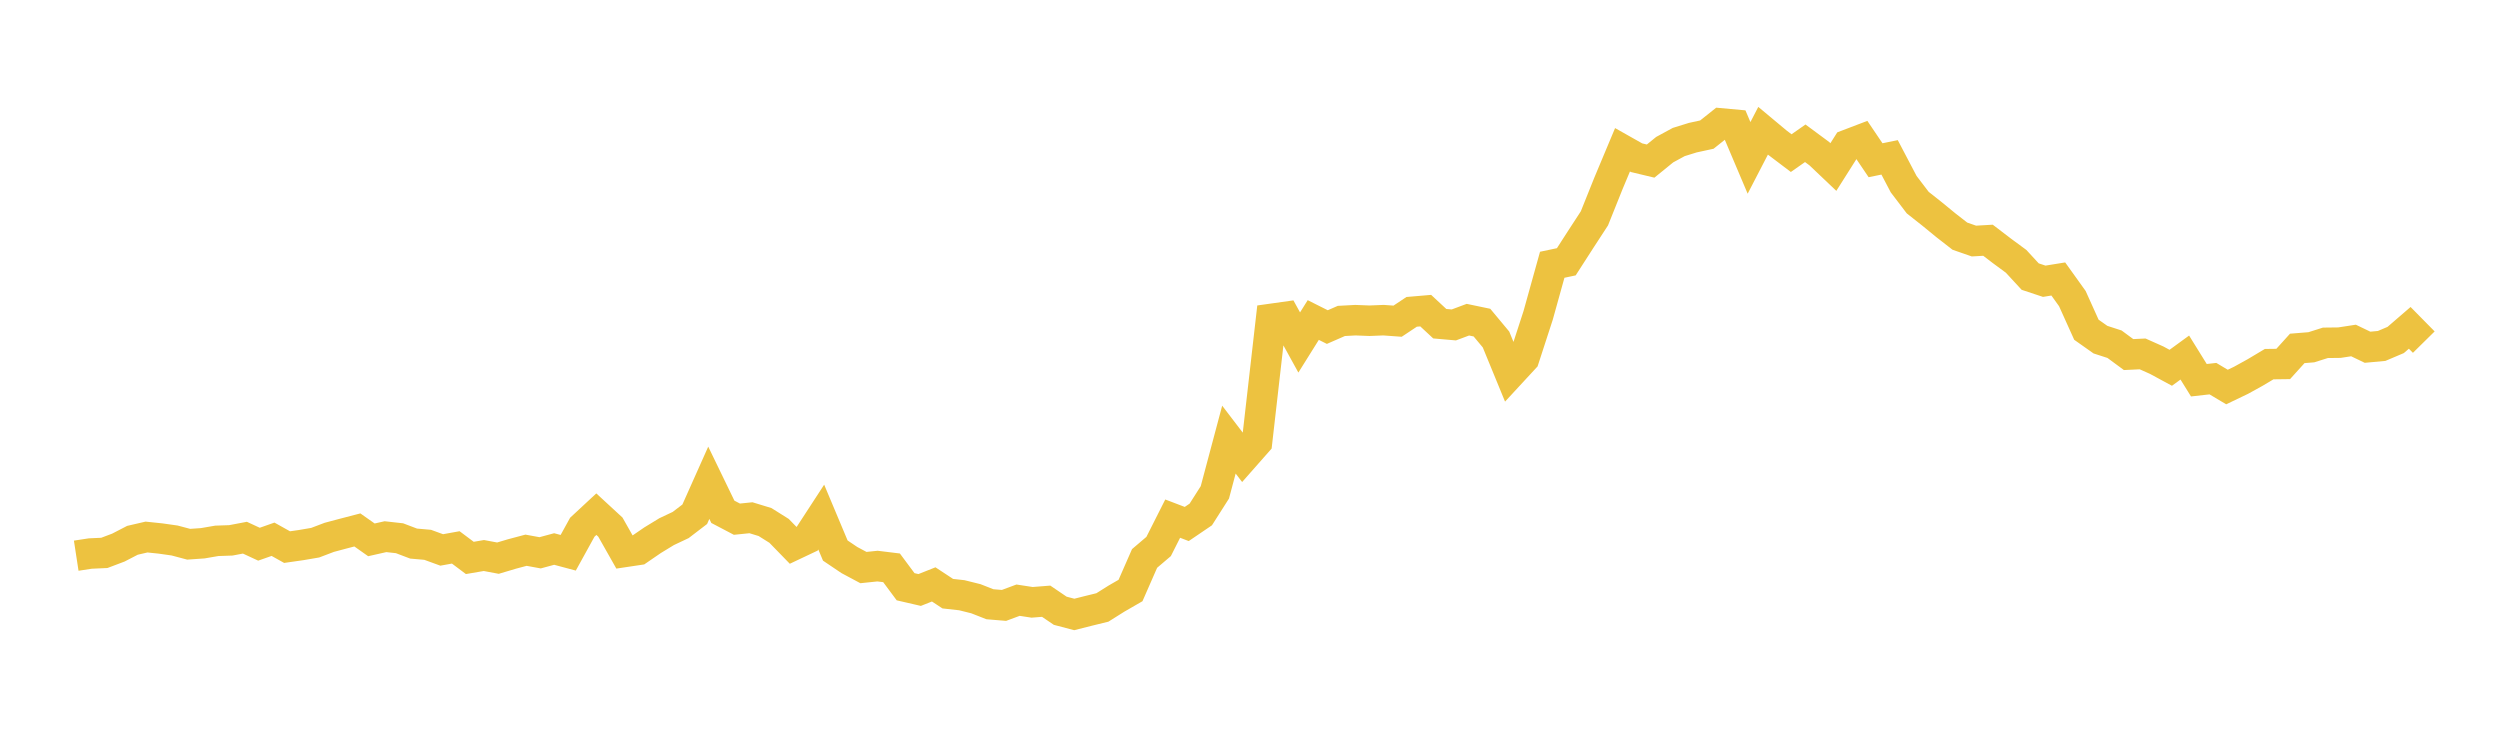 <svg width="164" height="48" xmlns="http://www.w3.org/2000/svg" xmlns:xlink="http://www.w3.org/1999/xlink"><path fill="none" stroke="rgb(237,194,64)" stroke-width="2" d="M5,36.453L5.922,36.312L6.844,36.27L7.766,35.921L8.689,35.444L9.611,35.23L10.533,35.326L11.455,35.457L12.377,35.702L13.299,35.638L14.222,35.479L15.144,35.447L16.066,35.272L16.988,35.7L17.91,35.375L18.832,35.89L19.754,35.758L20.677,35.6L21.599,35.25L22.521,35.004L23.443,34.764L24.365,35.414L25.287,35.206L26.21,35.309L27.132,35.659L28.054,35.74L28.976,36.076L29.898,35.909L30.82,36.6L31.743,36.442L32.665,36.615L33.587,36.34L34.509,36.095L35.431,36.264L36.353,36.015L37.275,36.262L38.198,34.587L39.12,33.73L40.042,34.58L40.964,36.209L41.886,36.071L42.808,35.439L43.731,34.876L44.653,34.44L45.575,33.735L46.497,31.67L47.419,33.574L48.341,34.058L49.263,33.964L50.186,34.246L51.108,34.825L52.03,35.773L52.952,35.337L53.874,33.921L54.796,36.117L55.719,36.739L56.641,37.232L57.563,37.136L58.485,37.249L59.407,38.49L60.329,38.703L61.251,38.337L62.174,38.945L63.096,39.047L64.018,39.277L64.94,39.638L65.862,39.715L66.784,39.372L67.707,39.513L68.629,39.44L69.551,40.066L70.473,40.308L71.395,40.075L72.317,39.849L73.24,39.269L74.162,38.737L75.084,36.634L76.006,35.85L76.928,34.022L77.85,34.374L78.772,33.748L79.695,32.298L80.617,28.839L81.539,30.046L82.461,29L83.383,20.921L84.305,20.791L85.228,22.467L86.15,20.993L87.072,21.456L87.994,21.053L88.916,21.004L89.838,21.04L90.76,21.003L91.683,21.07L92.605,20.457L93.527,20.378L94.449,21.235L95.371,21.316L96.293,20.971L97.216,21.164L98.138,22.271L99.06,24.516L99.982,23.518L100.904,20.683L101.826,17.368L102.749,17.173L103.671,15.741L104.593,14.325L105.515,12.026L106.437,9.826L107.359,10.346L108.281,10.567L109.204,9.817L110.126,9.316L111.048,9.03L111.97,8.83L112.892,8.096L113.814,8.18L114.737,10.358L115.659,8.578L116.581,9.347L117.503,10.045L118.425,9.399L119.347,10.081L120.269,10.957L121.192,9.498L122.114,9.146L123.036,10.511L123.958,10.323L124.88,12.08L125.802,13.291L126.725,14.02L127.647,14.775L128.569,15.493L129.491,15.813L130.413,15.76L131.335,16.464L132.257,17.143L133.18,18.144L134.102,18.45L135.024,18.301L135.946,19.588L136.868,21.63L137.79,22.281L138.713,22.58L139.635,23.26L140.557,23.216L141.479,23.628L142.401,24.127L143.323,23.455L144.246,24.943L145.168,24.839L146.09,25.389L147.012,24.947L147.934,24.438L148.856,23.888L149.778,23.876L150.701,22.855L151.623,22.781L152.545,22.489L153.467,22.478L154.389,22.336L155.311,22.779L156.234,22.694L157.156,22.303L158.078,21.507L159,22.443"></path></svg>